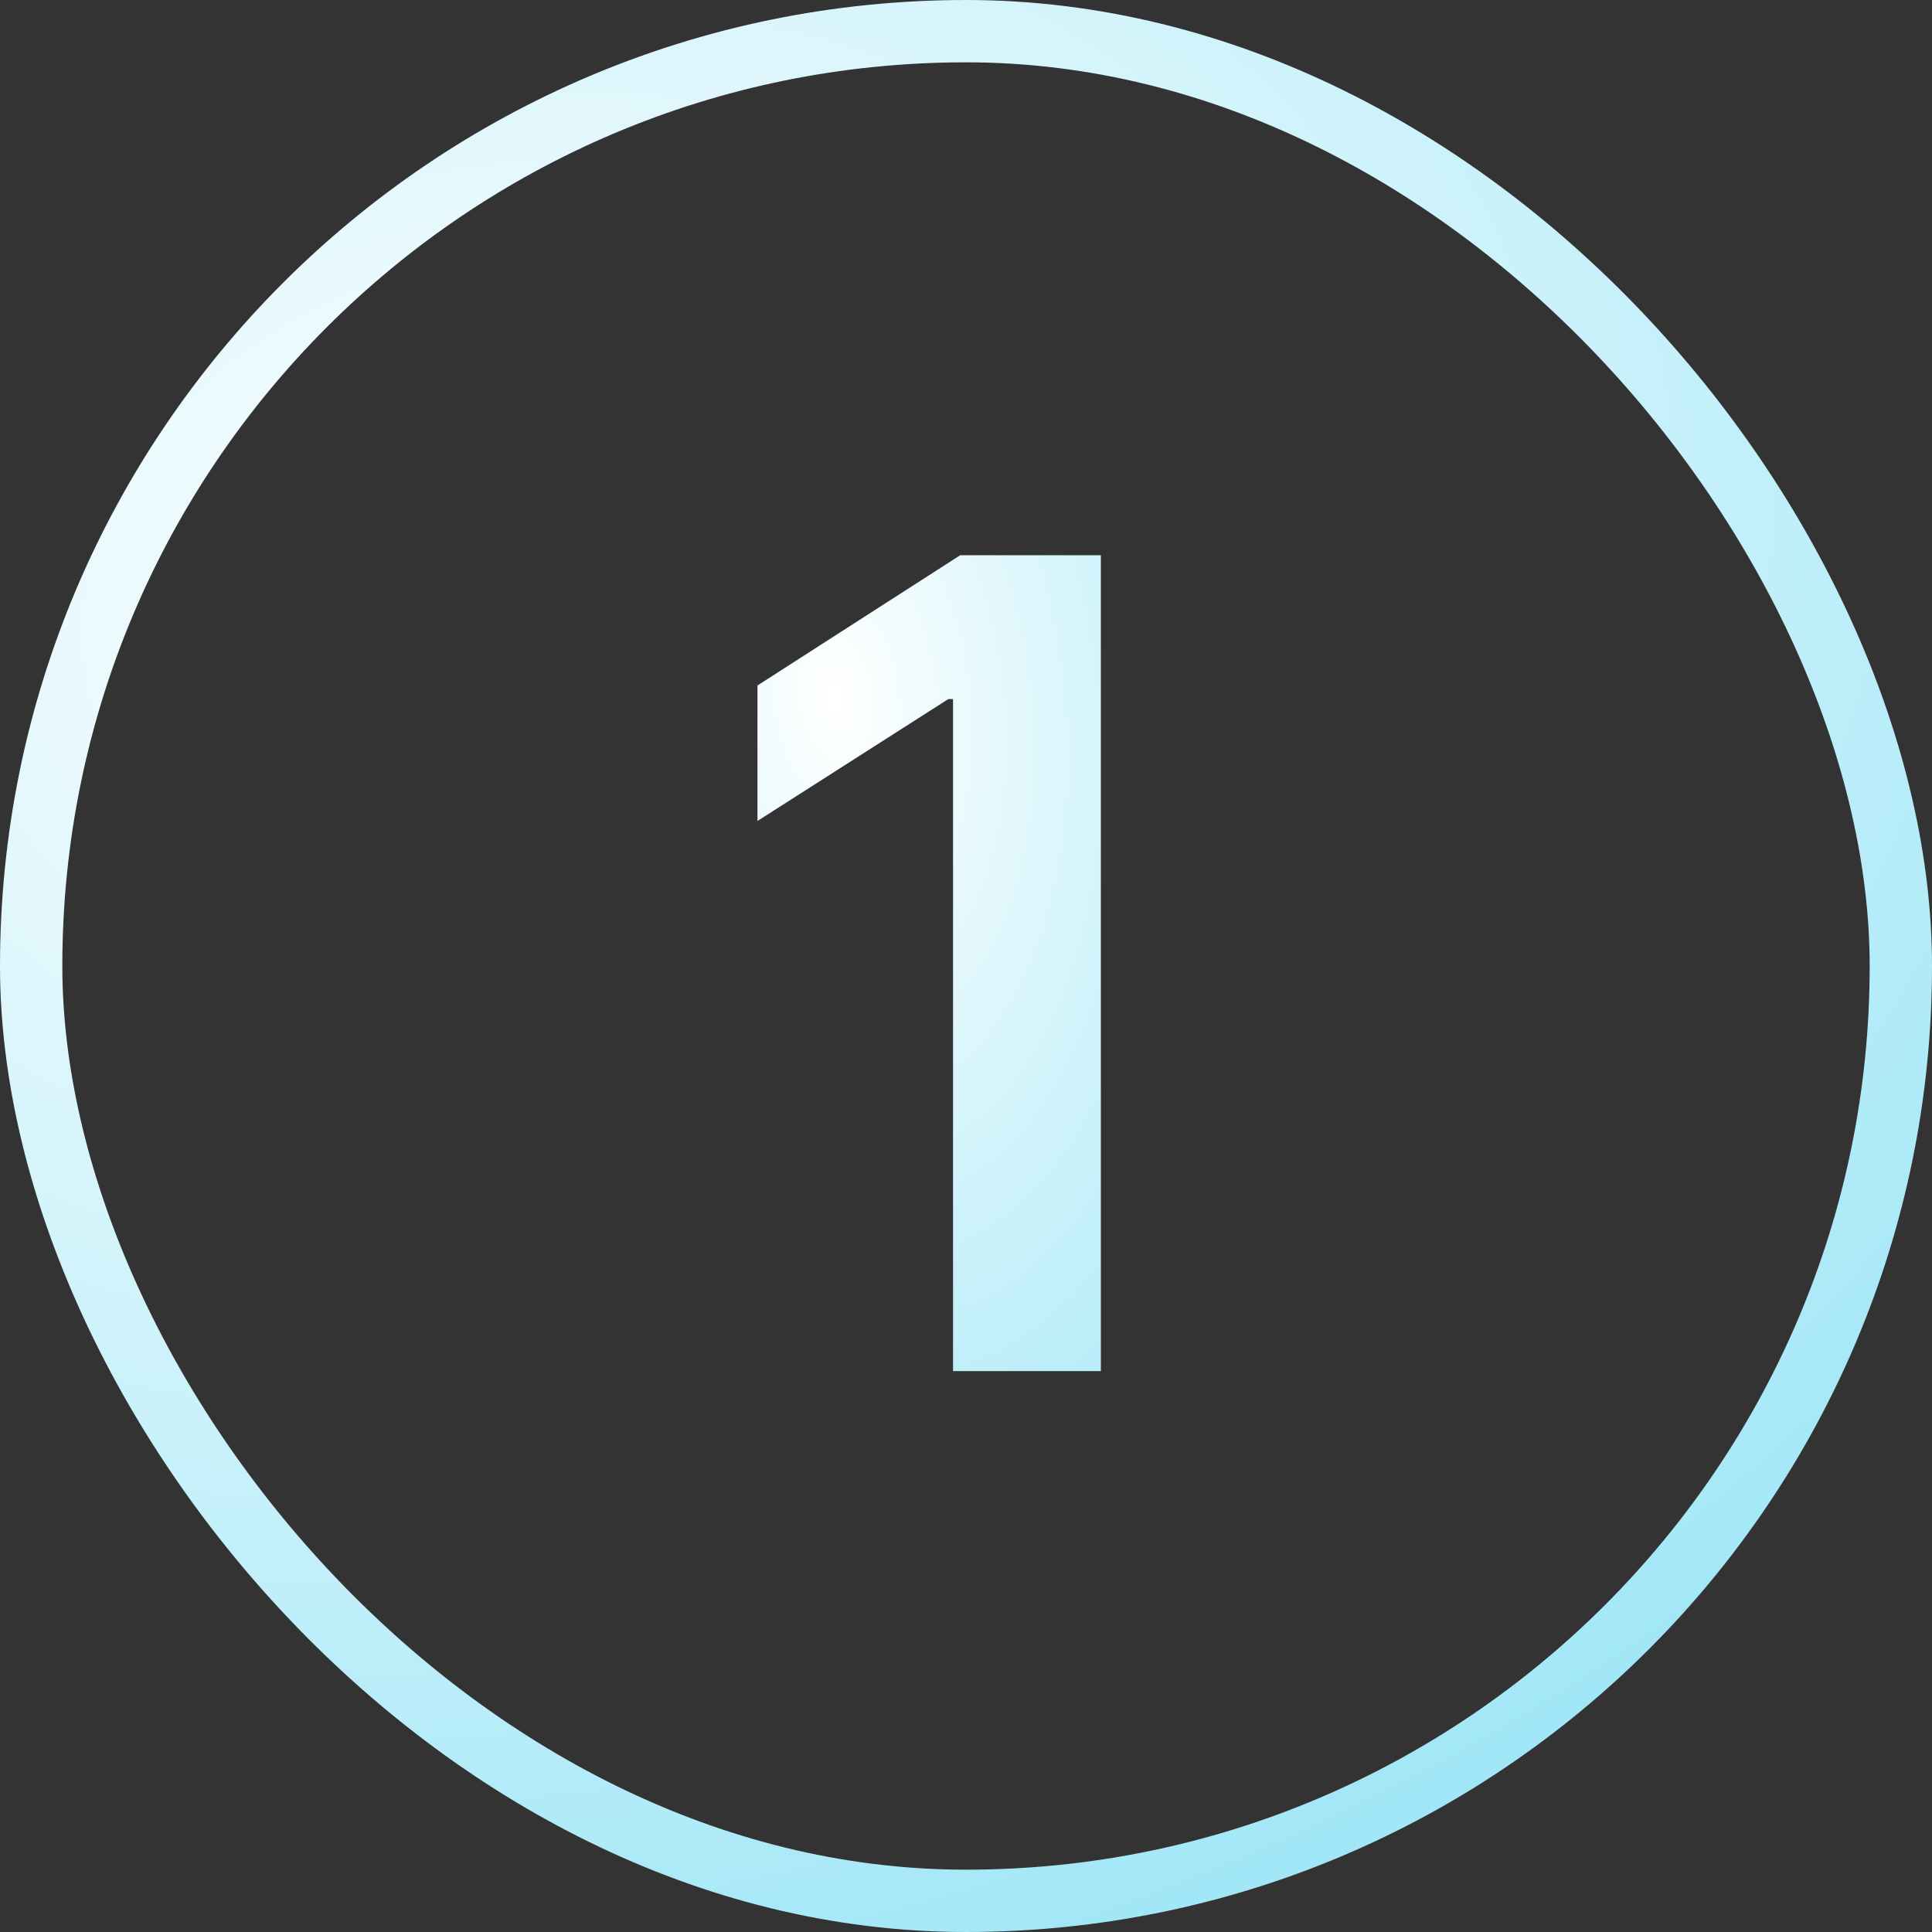 <svg width="31" height="31" viewBox="0 0 31 31" fill="none" xmlns="http://www.w3.org/2000/svg">
<rect x="0" y="0" width="31" height="31" fill="#333333" stroke="none"/>
<rect x="0.5" y="0.5" width="30" height="30" rx="15" stroke="url(#paint0_radial_2592_12310)"/>
<path d="M17.664 8.909V22H15.292V11.217H15.216L12.154 13.173V10.999L15.407 8.909H17.664Z" fill="url(#paint1_radial_2592_12310)"/>
<defs>
<radialGradient id="paint0_radial_2592_12310" cx="0" cy="0" r="1" gradientUnits="userSpaceOnUse" gradientTransform="translate(8.455 9.688) rotate(73.594) scale(30.633 41.022)">
<stop stop-color="white"/>
<stop offset="1" stop-color="#82DFF4"/>
</radialGradient>
<radialGradient id="paint1_radial_2592_12310" cx="0" cy="0" r="1" gradientUnits="userSpaceOnUse" gradientTransform="translate(13.454 11.188) rotate(83.428) scale(21.946 12.334)">
<stop stop-color="white"/>
<stop offset="1" stop-color="#82DFF4"/>
</radialGradient>
</defs>
</svg>
